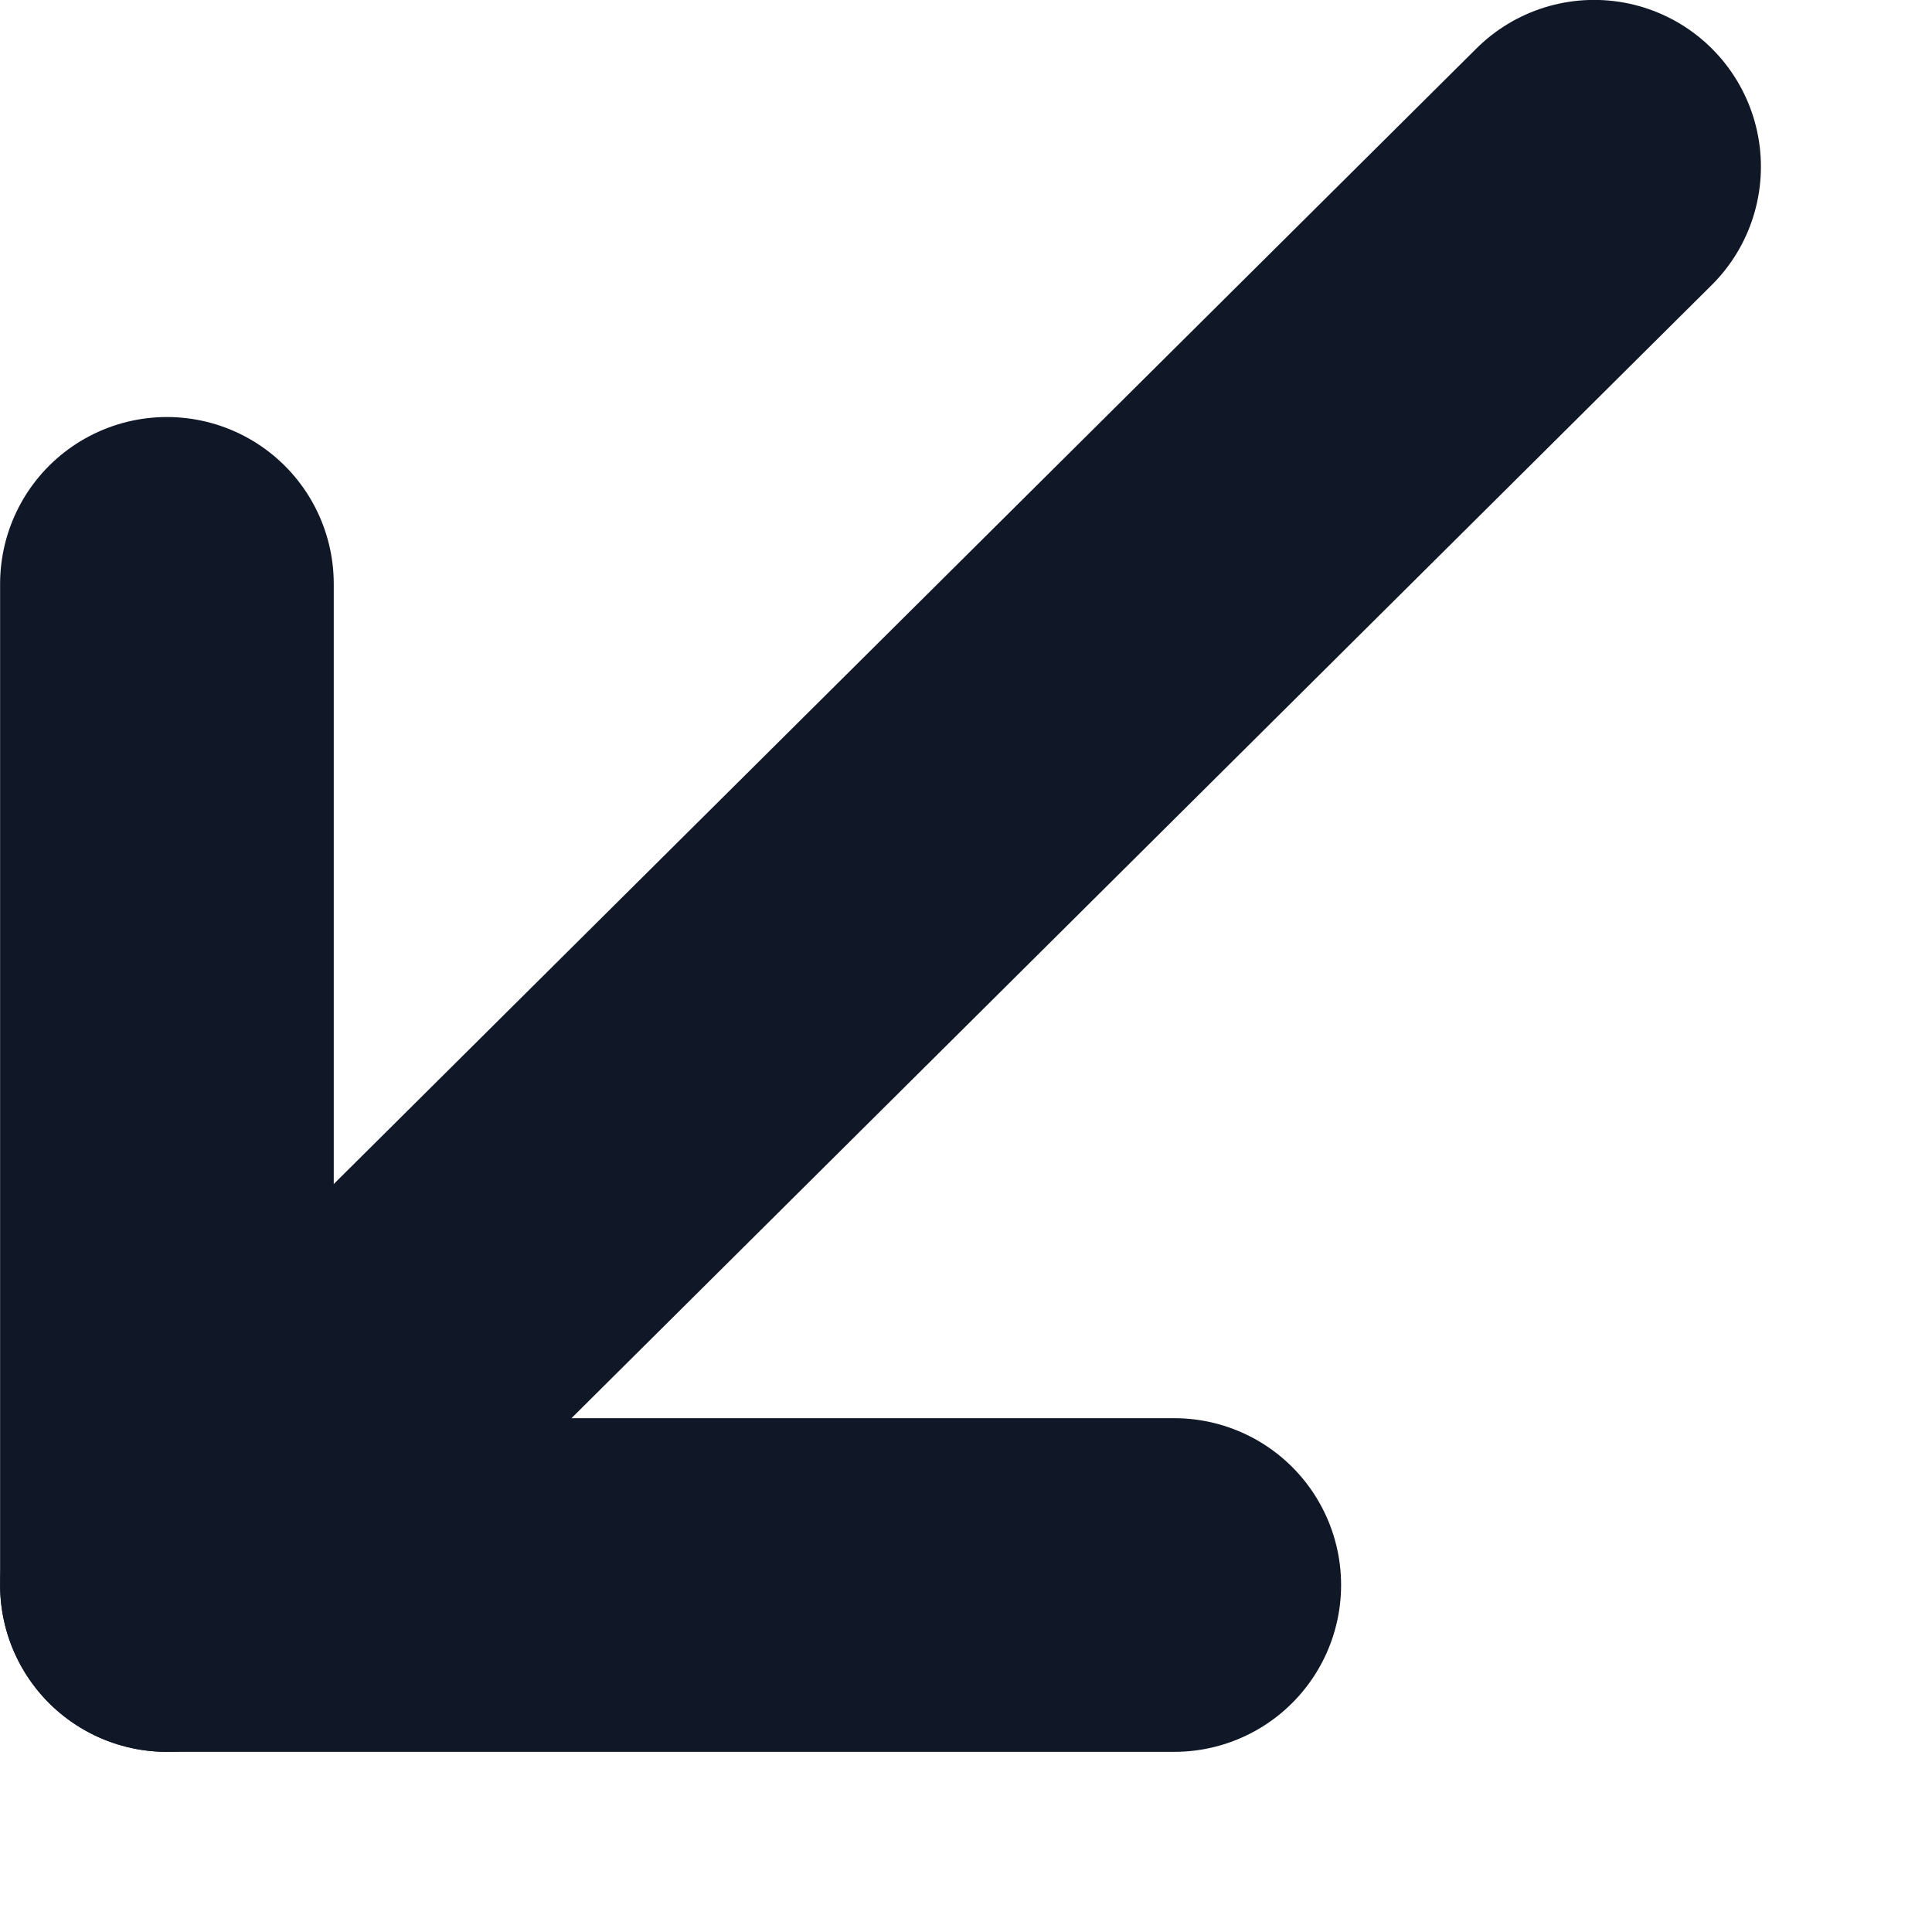 <svg width="10" height="10" viewBox="0 0 10 10" fill="none" xmlns="http://www.w3.org/2000/svg">
<path d="M6.078 8.204H0.864V3.022" stroke="#101828" stroke-width="1.727" stroke-linecap="round" stroke-linejoin="round"/>
<path d="M0.864 8.204L8.251 0.863" stroke="#101828" stroke-width="1.727" stroke-linecap="round" stroke-linejoin="round"/>
</svg>
